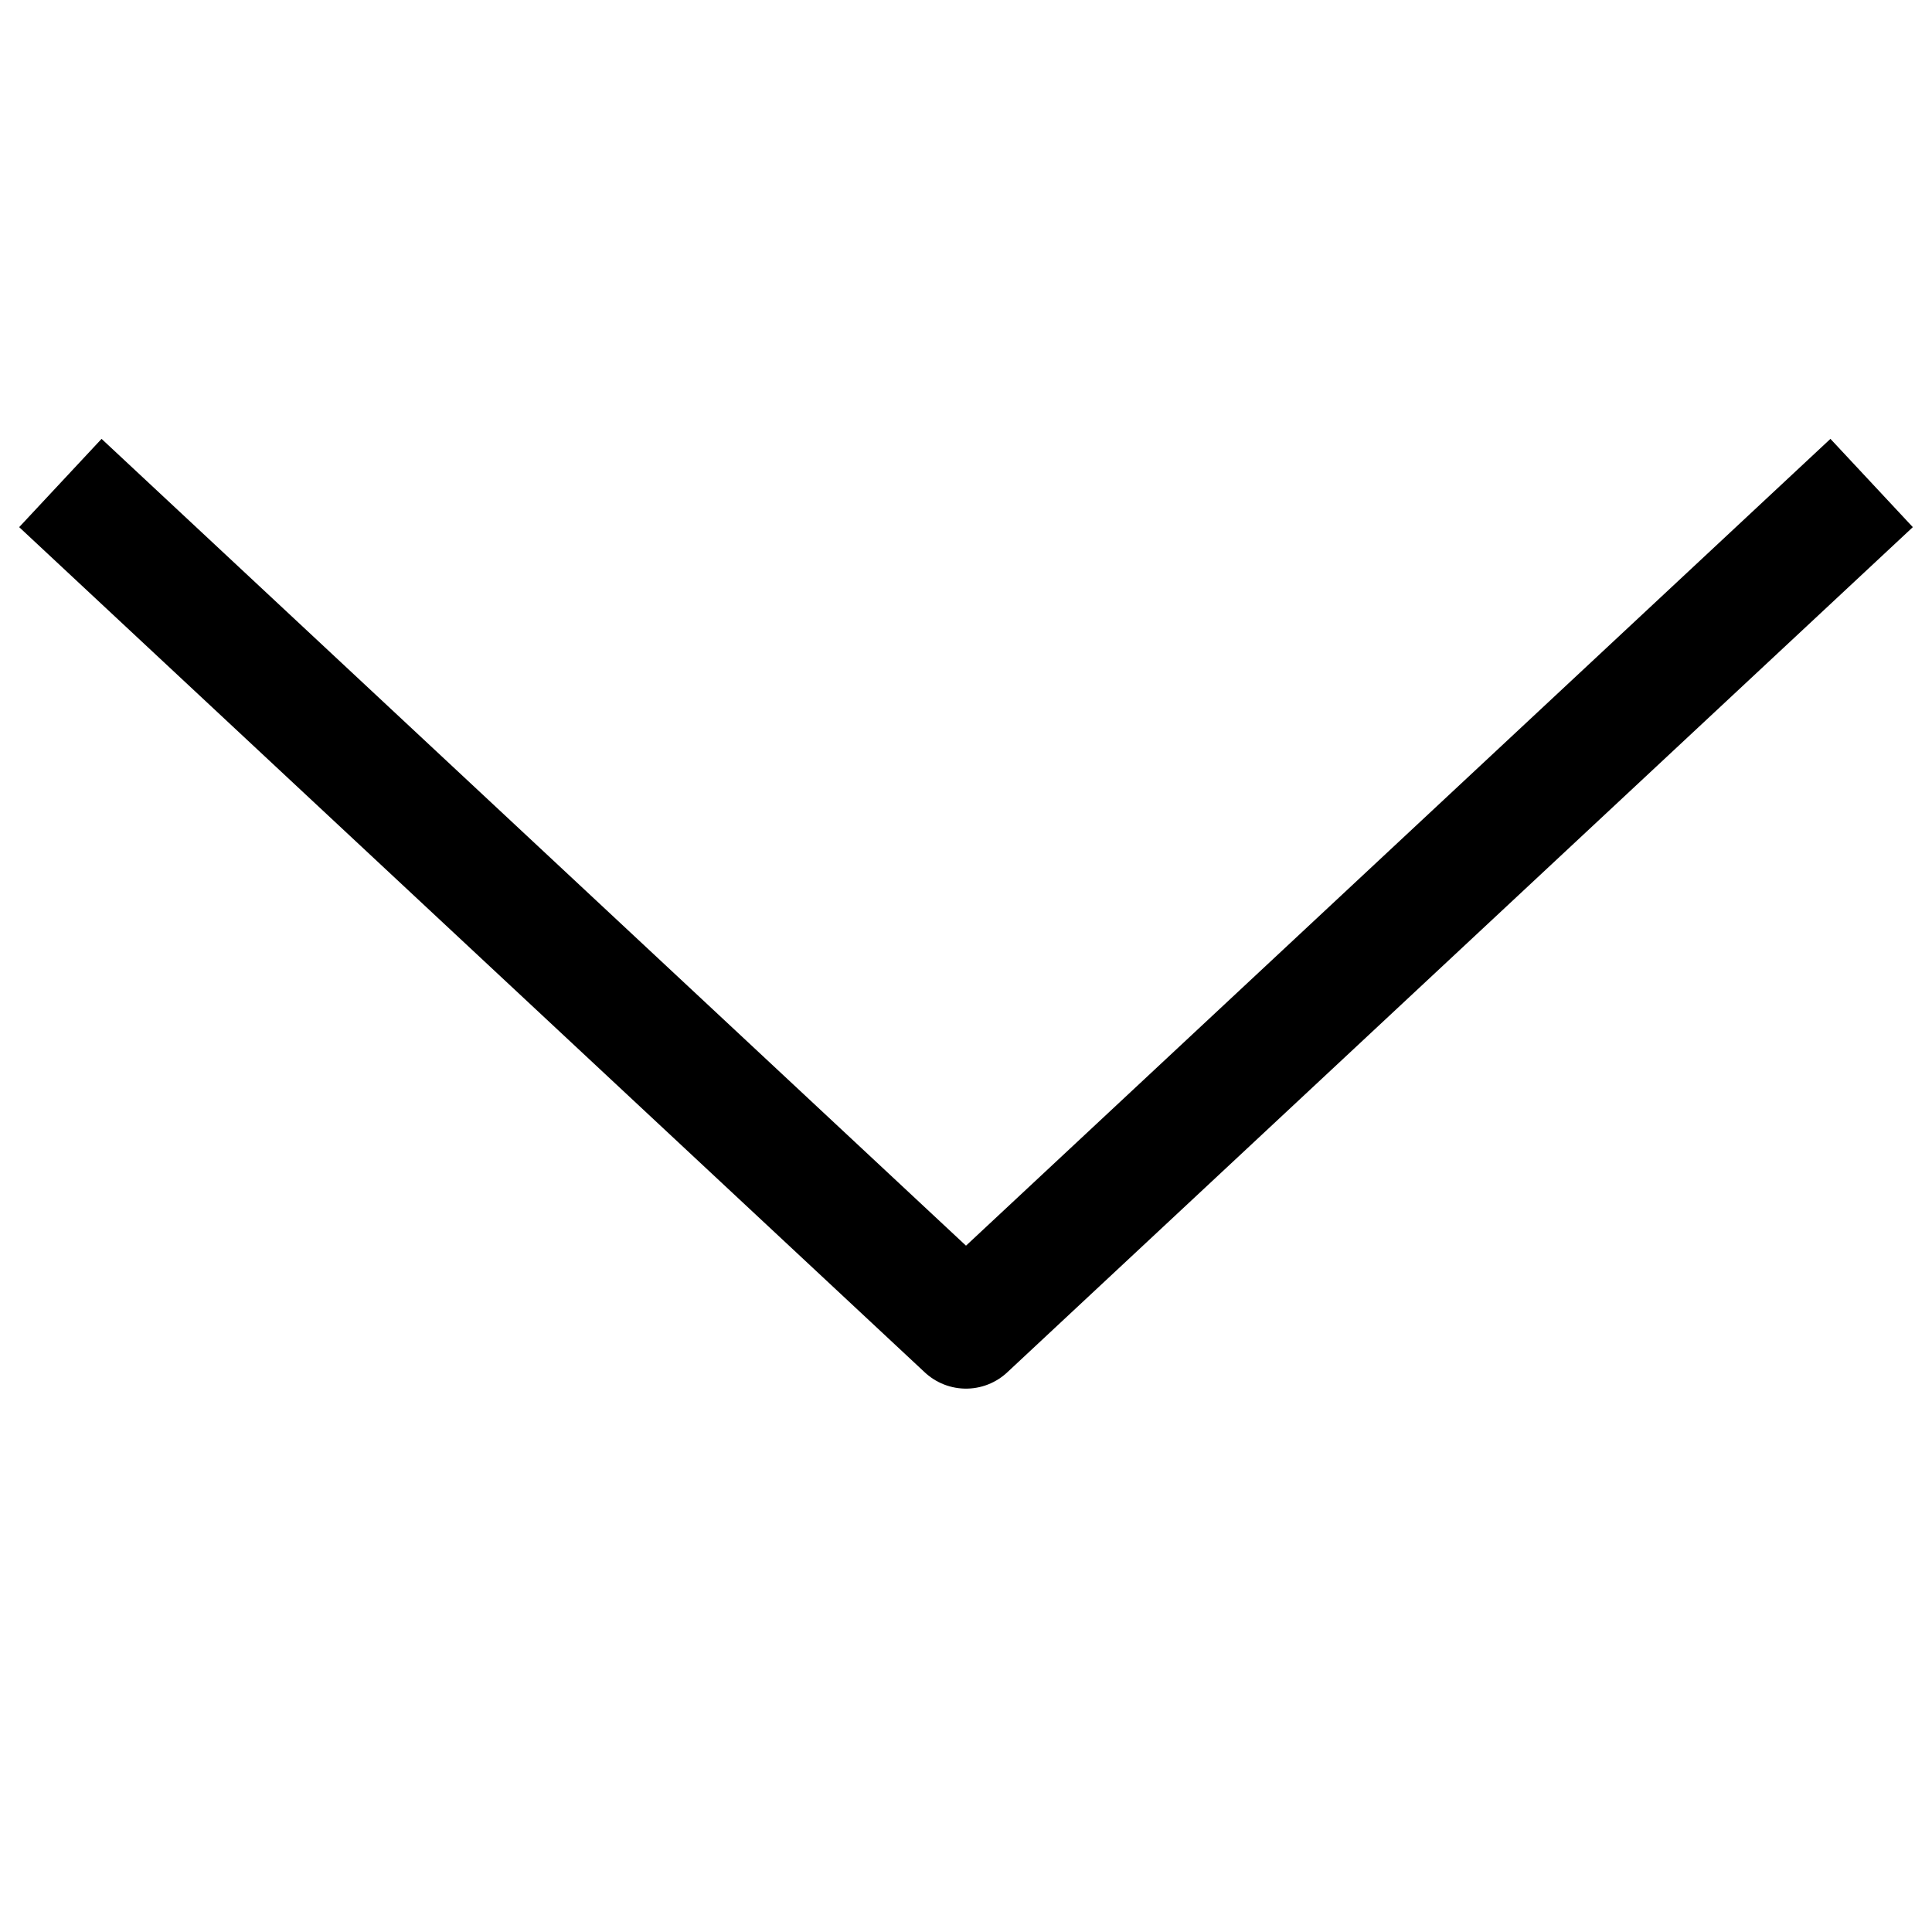 <svg viewBox="0 0 32 32" class="dropdown__dropdown-arrow-down" xmlns="http://www.w3.org/2000/svg"><path fill="none" stroke="#000" stroke-linejoin="round" stroke-width="2" d="M31 8 16 22 1 8" data-name="442-Arrow down"/></svg>